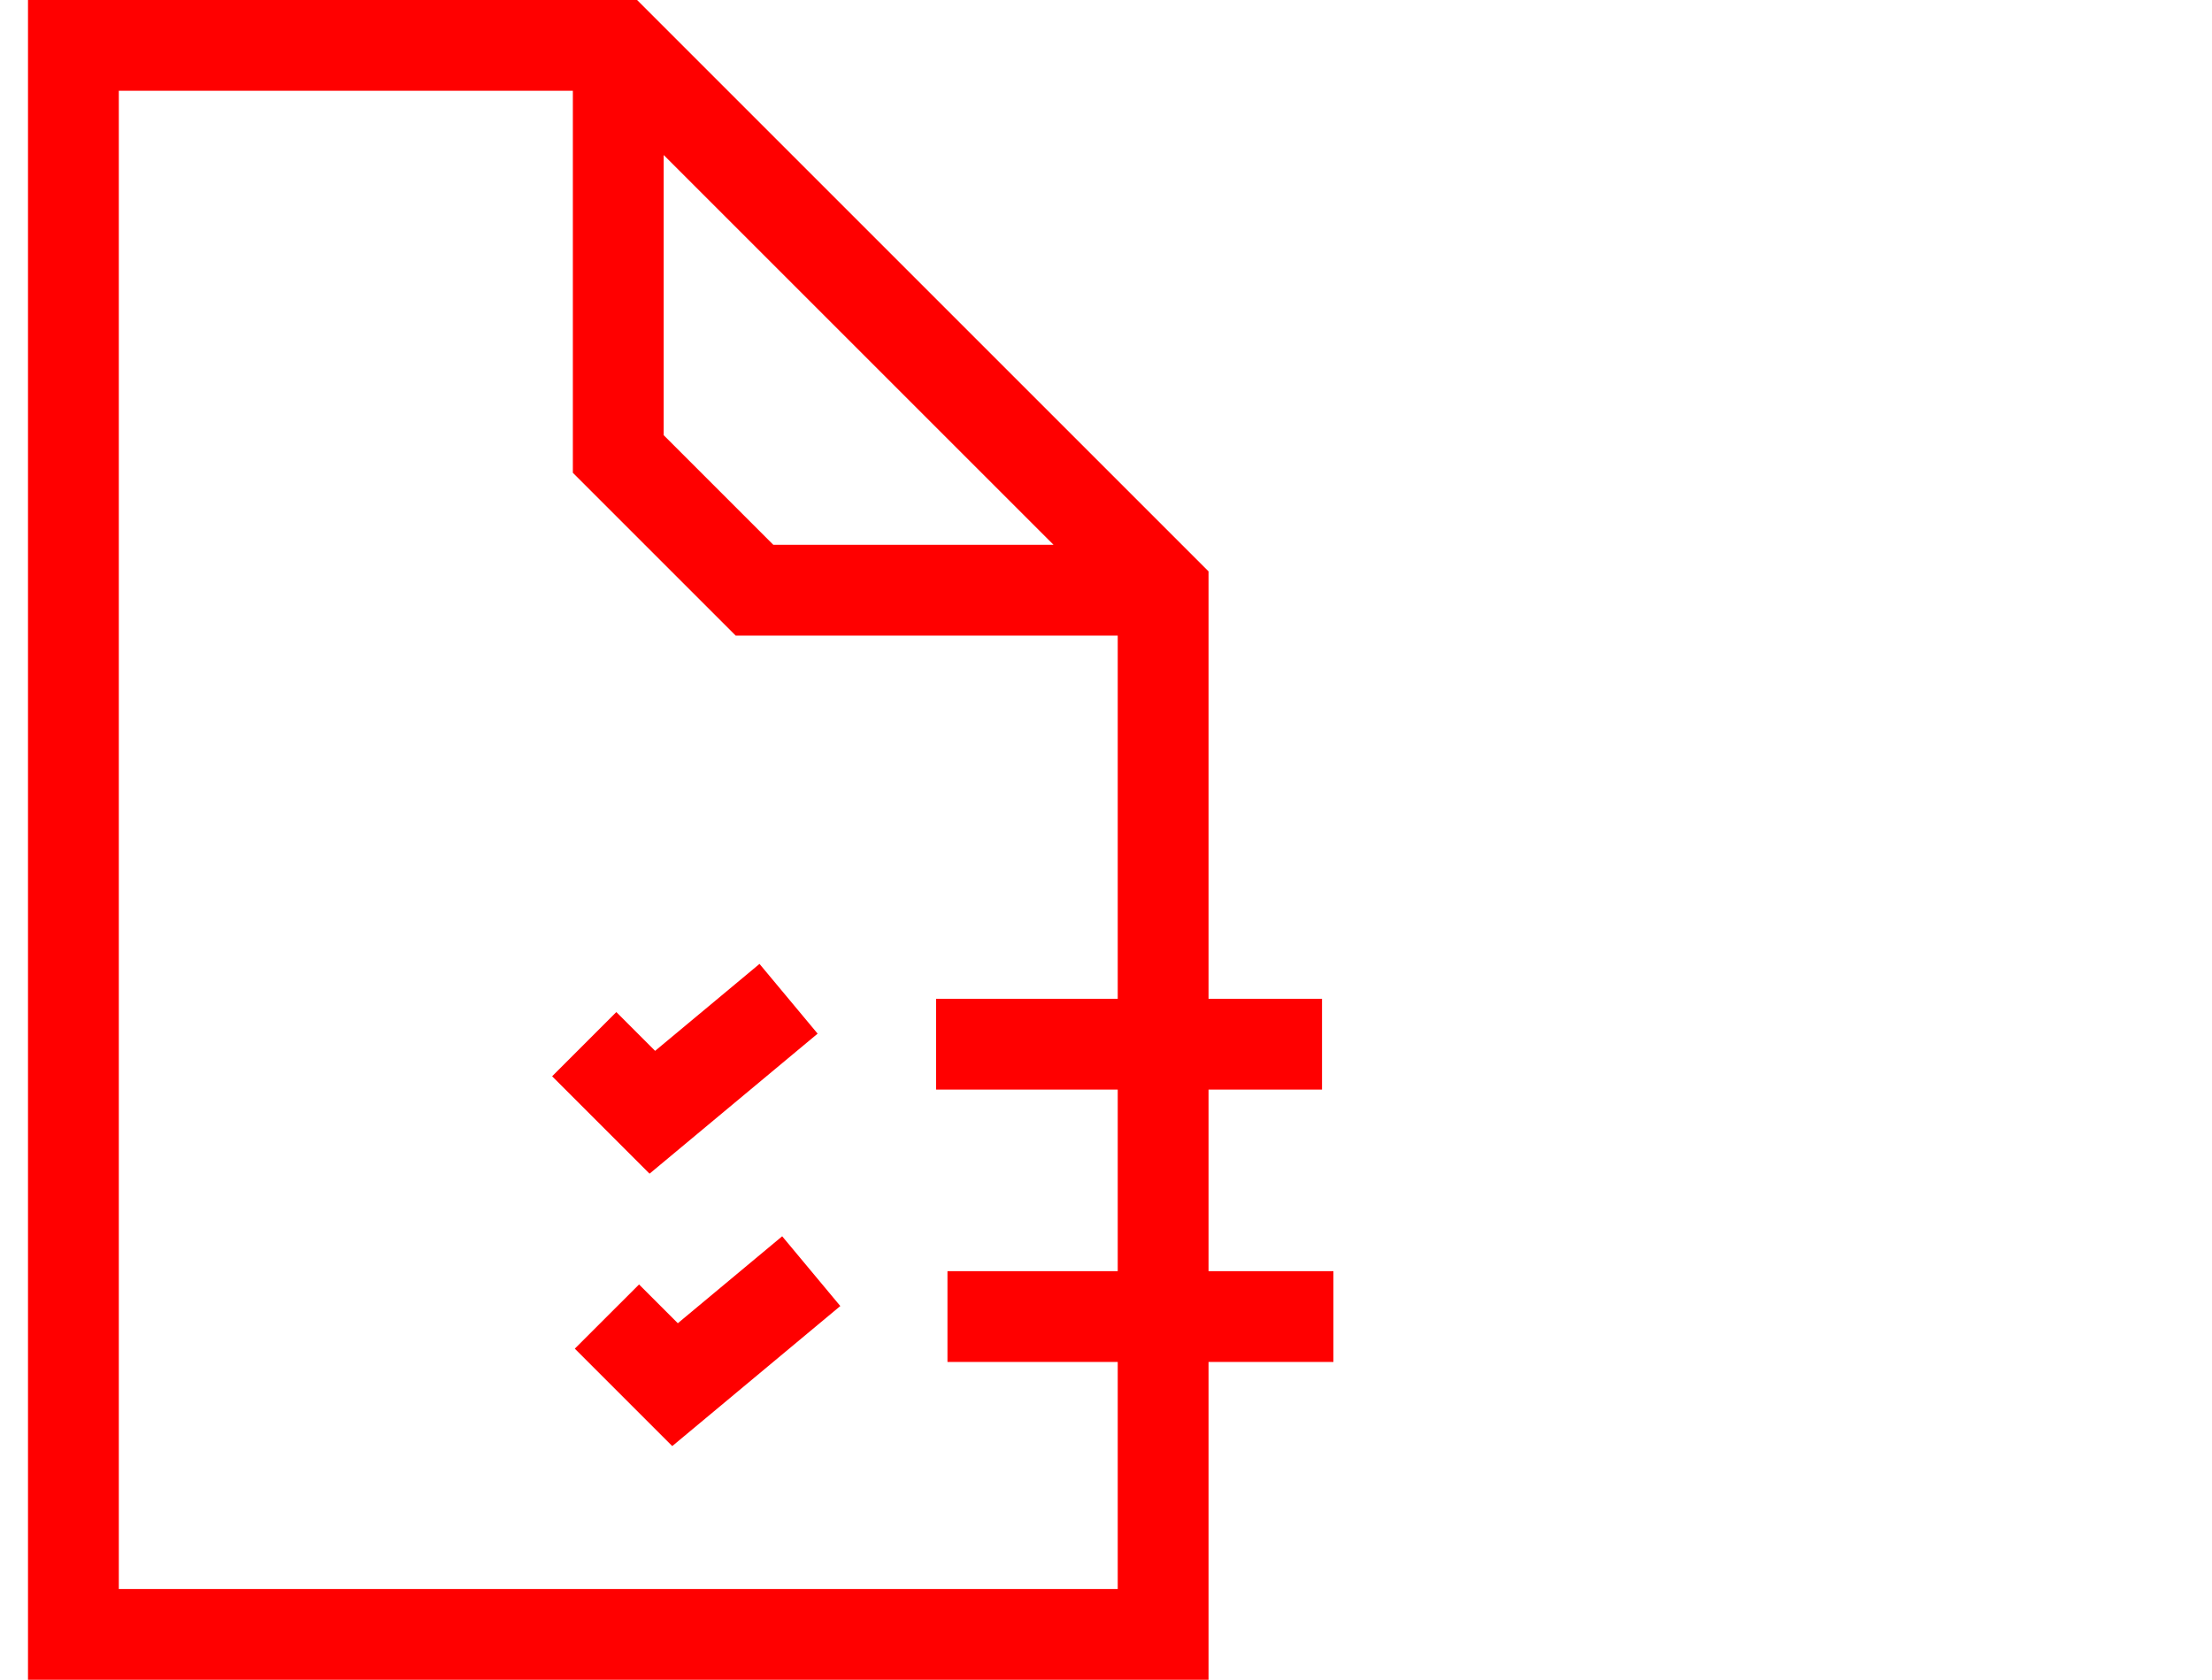 <svg width="79" height="60" viewBox="0 0 79 60" fill="none" xmlns="http://www.w3.org/2000/svg">
<path fill-rule="evenodd" clip-rule="evenodd" d="M1 0H22.753L43.162 20.409V60H1V0ZM4.243 3.243V56.757H39.919V22.703H26.274L20.459 16.888V3.243H4.243ZM23.703 5.537L37.626 19.459H27.618L23.703 15.544V5.537Z" fill="#FF0000"/>
<path fill-rule="evenodd" clip-rule="evenodd" d="M29.201 36.921L23.198 41.923L19.719 38.444L22.012 36.15L23.397 37.536L27.125 34.43L29.201 36.921Z" fill="#FF0000"/>
<path fill-rule="evenodd" clip-rule="evenodd" d="M30.011 46.651L24.009 51.653L20.529 48.173L22.823 45.88L24.208 47.265L27.935 44.159L30.011 46.651Z" fill="#FF0000"/>
<path fill-rule="evenodd" clip-rule="evenodd" d="M47.215 38.919H33.432V35.676H47.215V38.919Z" fill="#FF0000"/>
<path fill-rule="evenodd" clip-rule="evenodd" d="M47.622 48.648H33.838V45.405H47.622V48.648Z" fill="#FF0000"/>
</svg>
